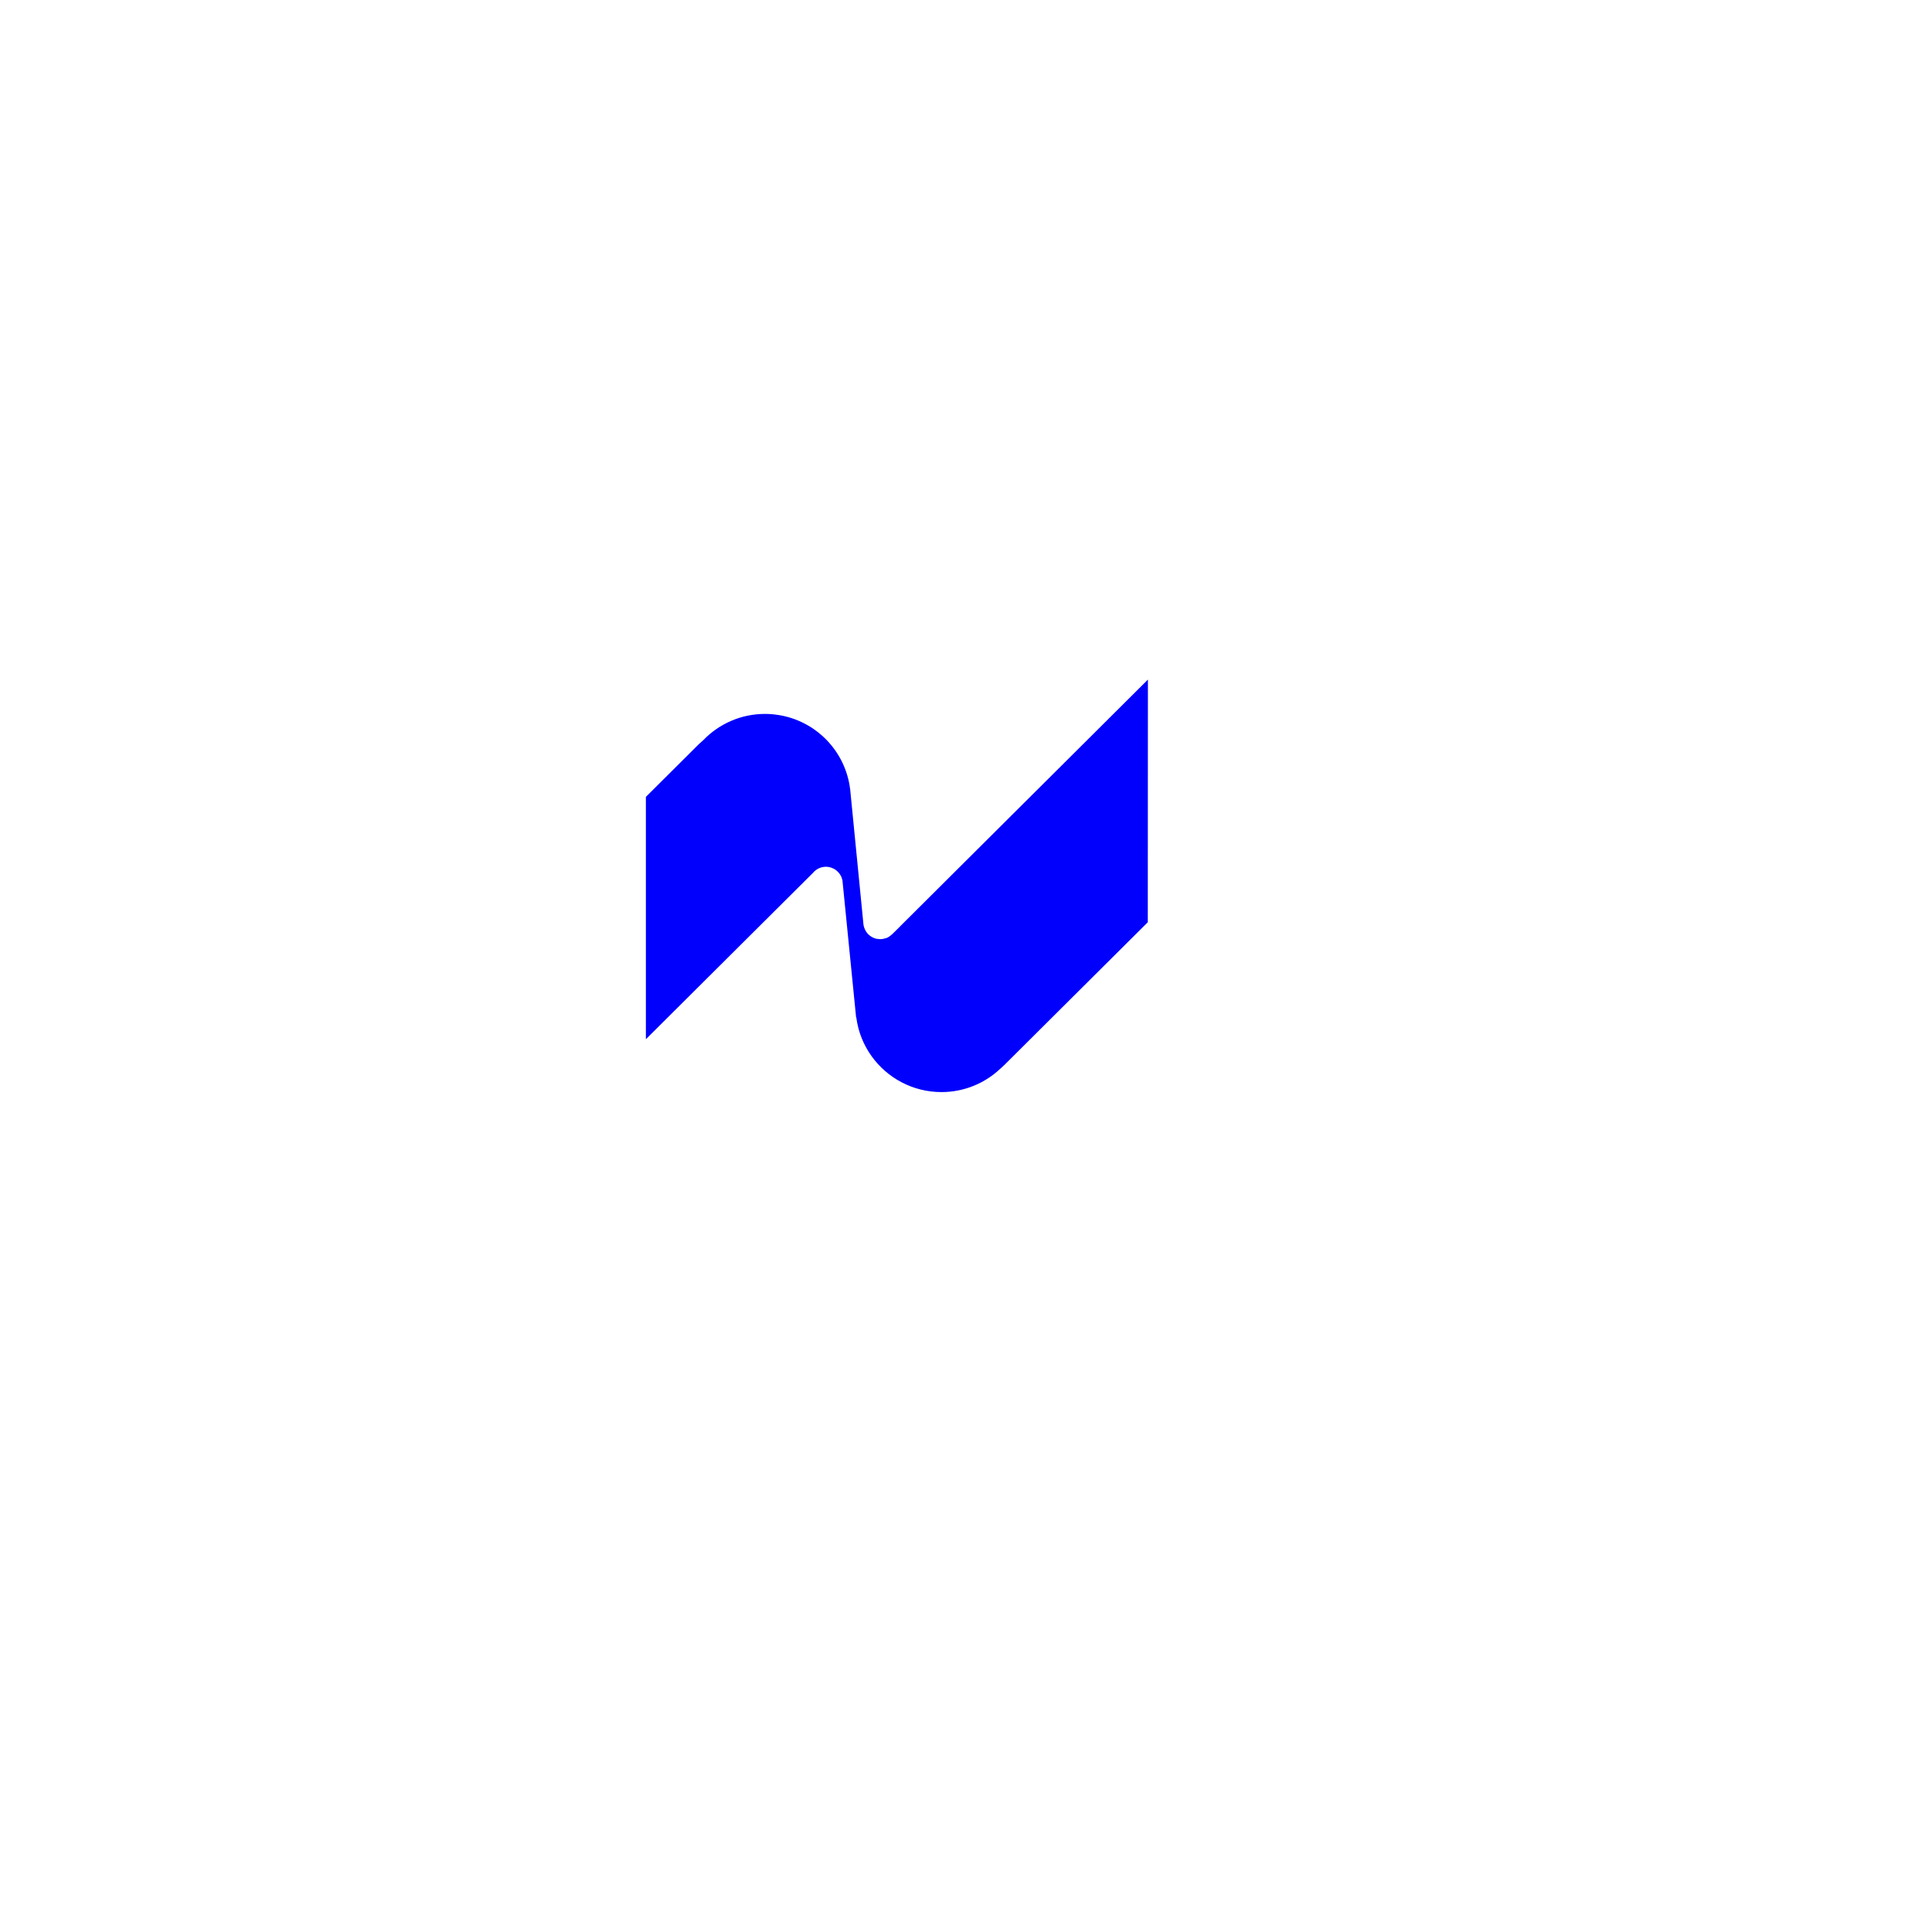 <?xml version="1.0" encoding="UTF-8"?>
<svg id="Layer_1" data-name="Layer 1" xmlns="http://www.w3.org/2000/svg" viewBox="0 0 612.38 606.32">
  <defs>
    <style>
      .cls-2 {
        fill: #0000fc;
      }
    </style>
  </defs>
  <g transform="translate(86.19, 3.16)">
    <path class="cls-2" d="M199.2,290.35l-2.53,2.49s-.37.33-.5.43c-.17.14-.35.26-.5.37-.15.13-.32.22-.5.3-.15.09-.32.15-.5.2-.35.11-.67.19-1,.26-.74.13-1.39.06-1.84-.02-.22-.02-.39-.06-.58-.13-.04-.02-.09-.02-.13-.04-1.3-.43-2.45-1.36-3.1-2.71-.09-.19-.17-.39-.24-.58-.04-.11-.06-.22-.11-.32-.15-.48-.17-.8-.17-.8l-4.16-42.28-.04-.56-.02.02c-1.45-12.1-10.87-21.76-22.86-23.57-.02-.02-.04-.02-.06,0-1.32-.22-2.68-.32-4.07-.32-7.66,0-14.61,3.18-19.55,8.31-.02,0-.04.02-.04.04-.95.8-1.9,1.71-2.79,2.64l-15.37,15.3v76.8l52.95-52.71c.06-.06.11-.13.17-.19.04-.04.06-.09.13-.11.04-.09.11-.15.22-.24,0-.02.02-.02.04-.04.35-.32.76-.61,1.21-.82.76-.37,1.56-.54,2.34-.54.19,0,.39,0,.58.04.11,0,.24.02.35.04.13.02.26.04.37.09.15.04.32.09.45.13.04,0,.11.02.15.06.19.07.39.15.58.26.19.09.37.19.54.32.02,0,.06.02.09.07.17.11.32.24.48.39.17.15.32.32.48.5.04.02.06.04.06.07.06.06.13.13.17.22.02.02.04.04.04.06.09.11.17.24.24.37.09.11.15.24.22.37.09.15.15.33.19.5.04.04.06.11.06.17.06.17.11.35.15.5.02.07.02.15.04.22.02.02.02.04.02.04l.02.32,4.29,43.03.06-.02c.59,4.56,2.31,8.76,4.87,12.31,4.94,6.86,13.01,11.34,22.12,11.34,7.23,0,13.77-2.81,18.64-7.4.06-.04.11-.09.17-.13.39-.35.78-.71,1.15-1.08l2.75-2.73,42.69-42.49.04-76.89-78.49,78.14Z"/>
  </g>
</svg>